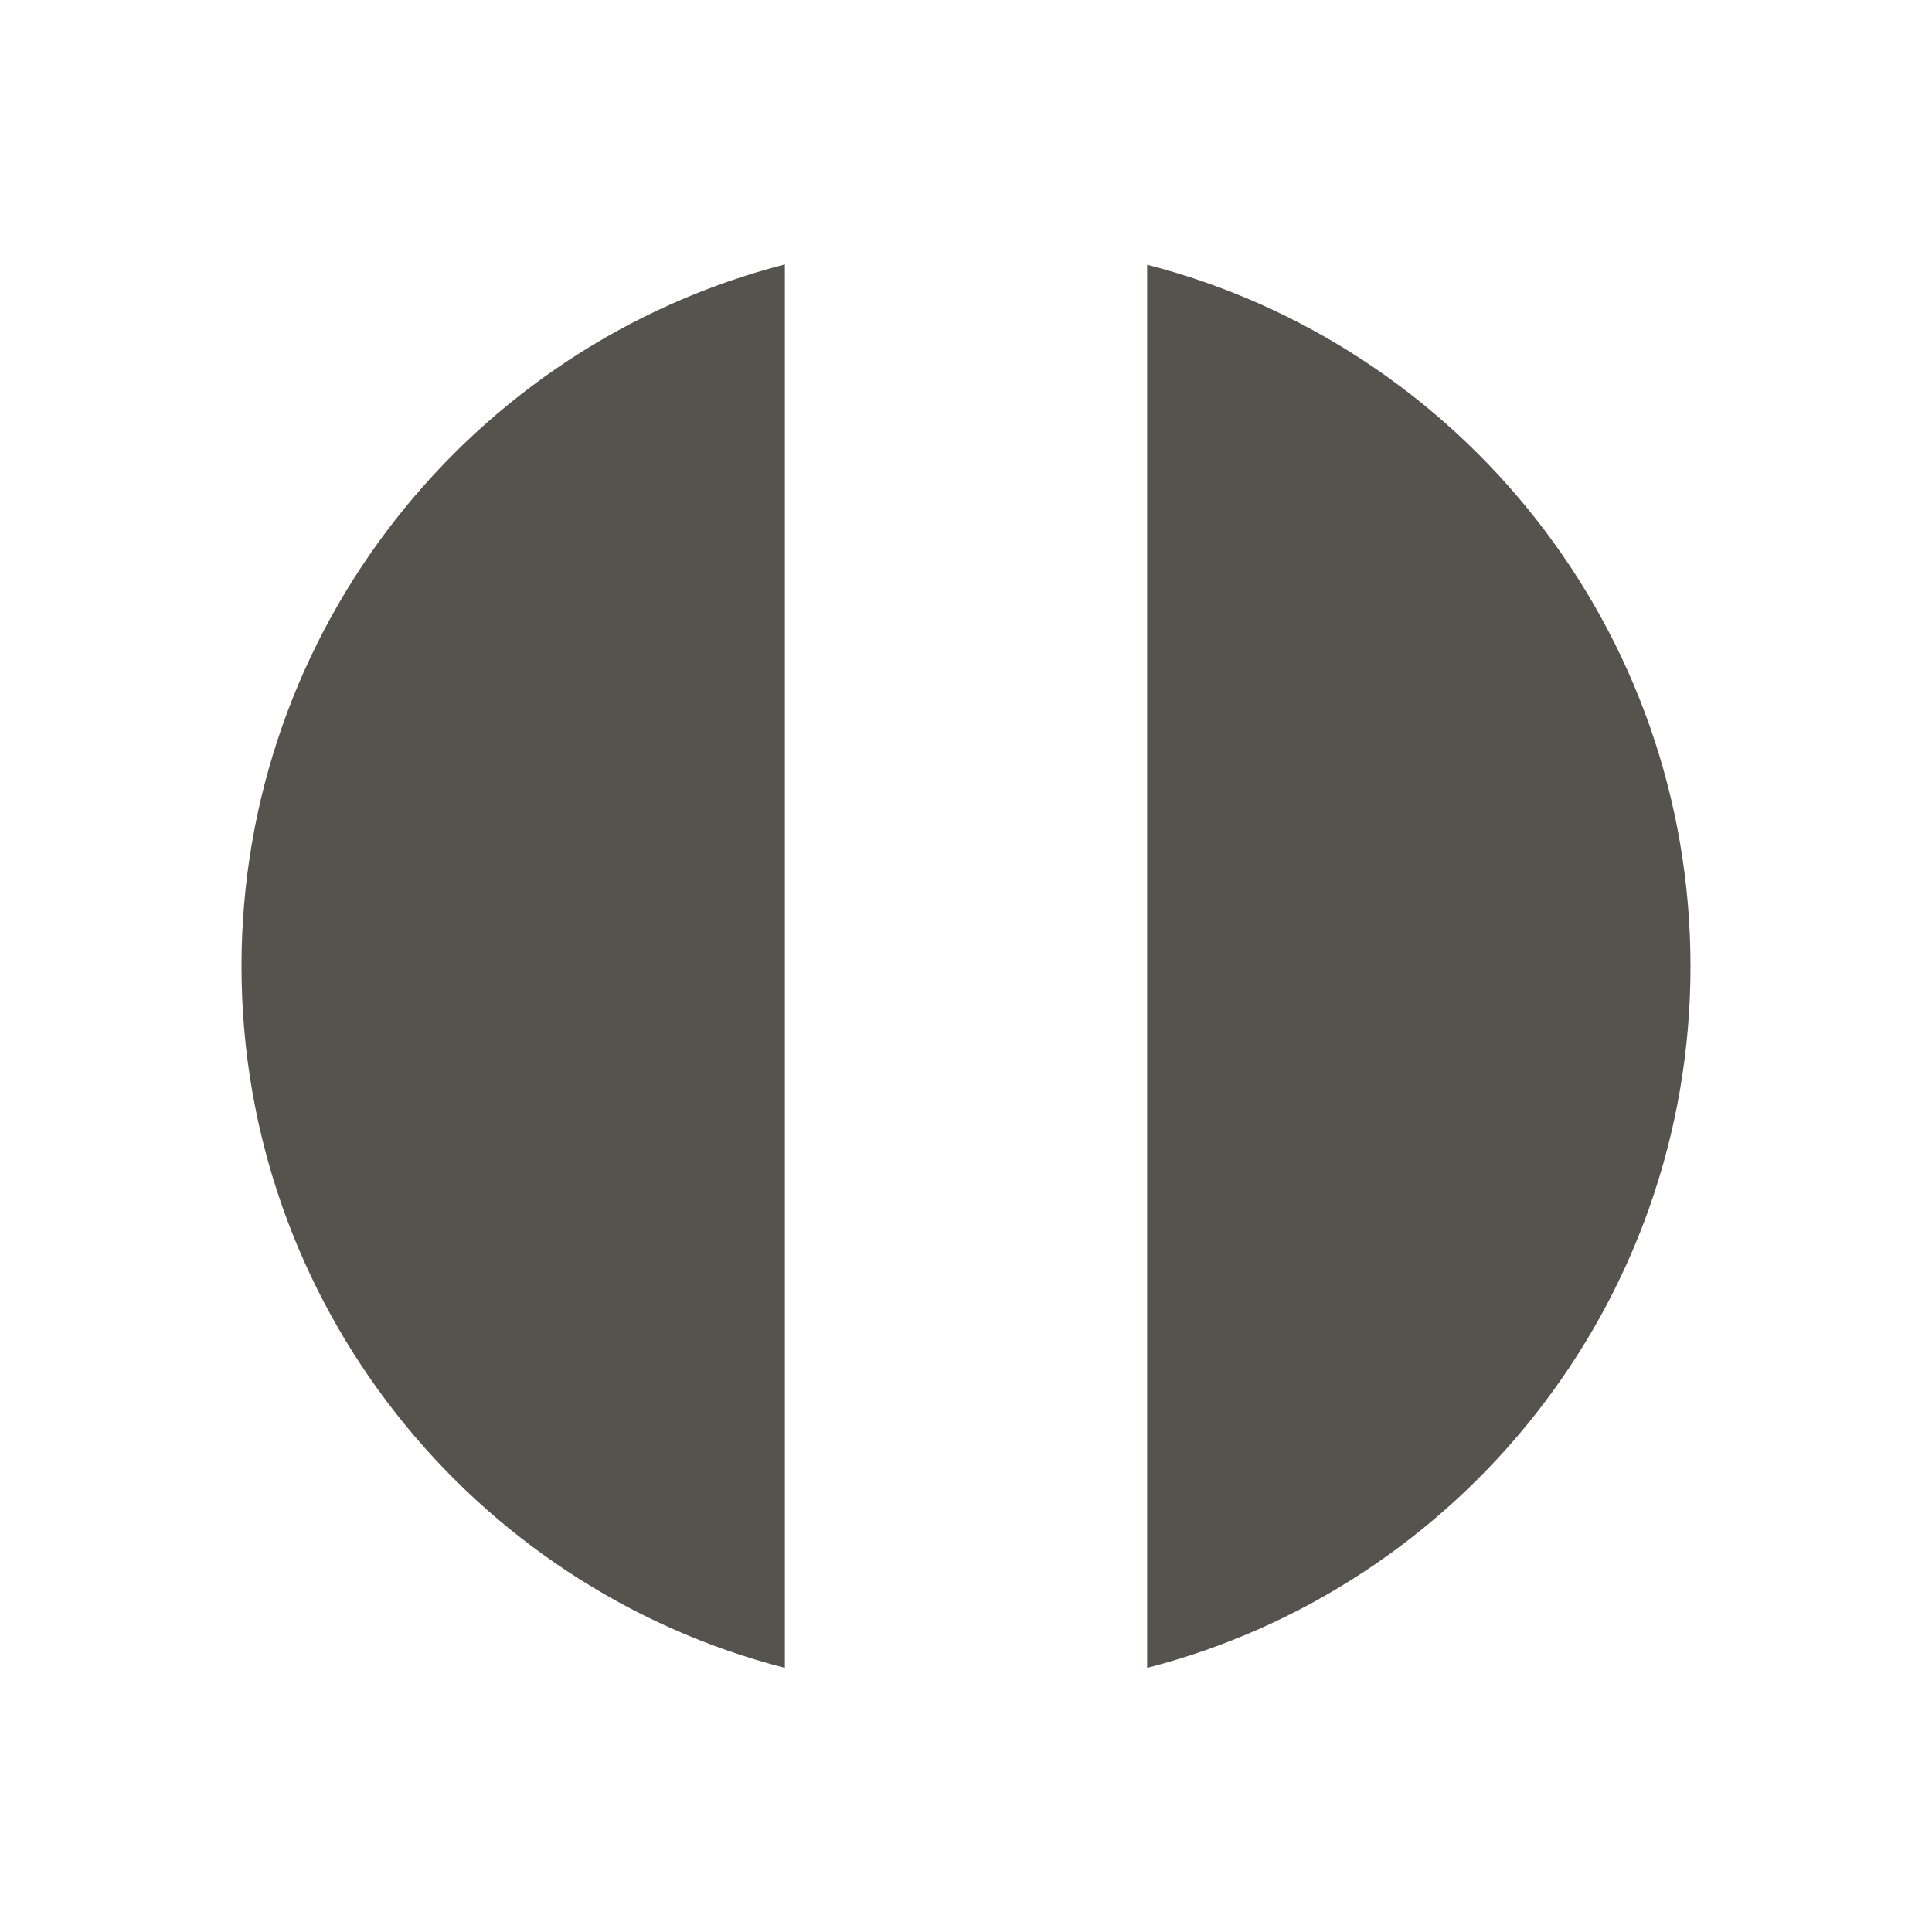 <svg xmlns="http://www.w3.org/2000/svg"  viewBox="0 0 64 64"><defs fill="#55534E" /><path  d="m26,8.76v46.49c-10.35-2.66-18-12.06-18-23.24S15.65,11.42,26,8.76Zm12,0v46.49c10.35-2.66,18-12.06,18-23.24s-7.65-20.58-18-23.24Z" fill="#55534E" /></svg>